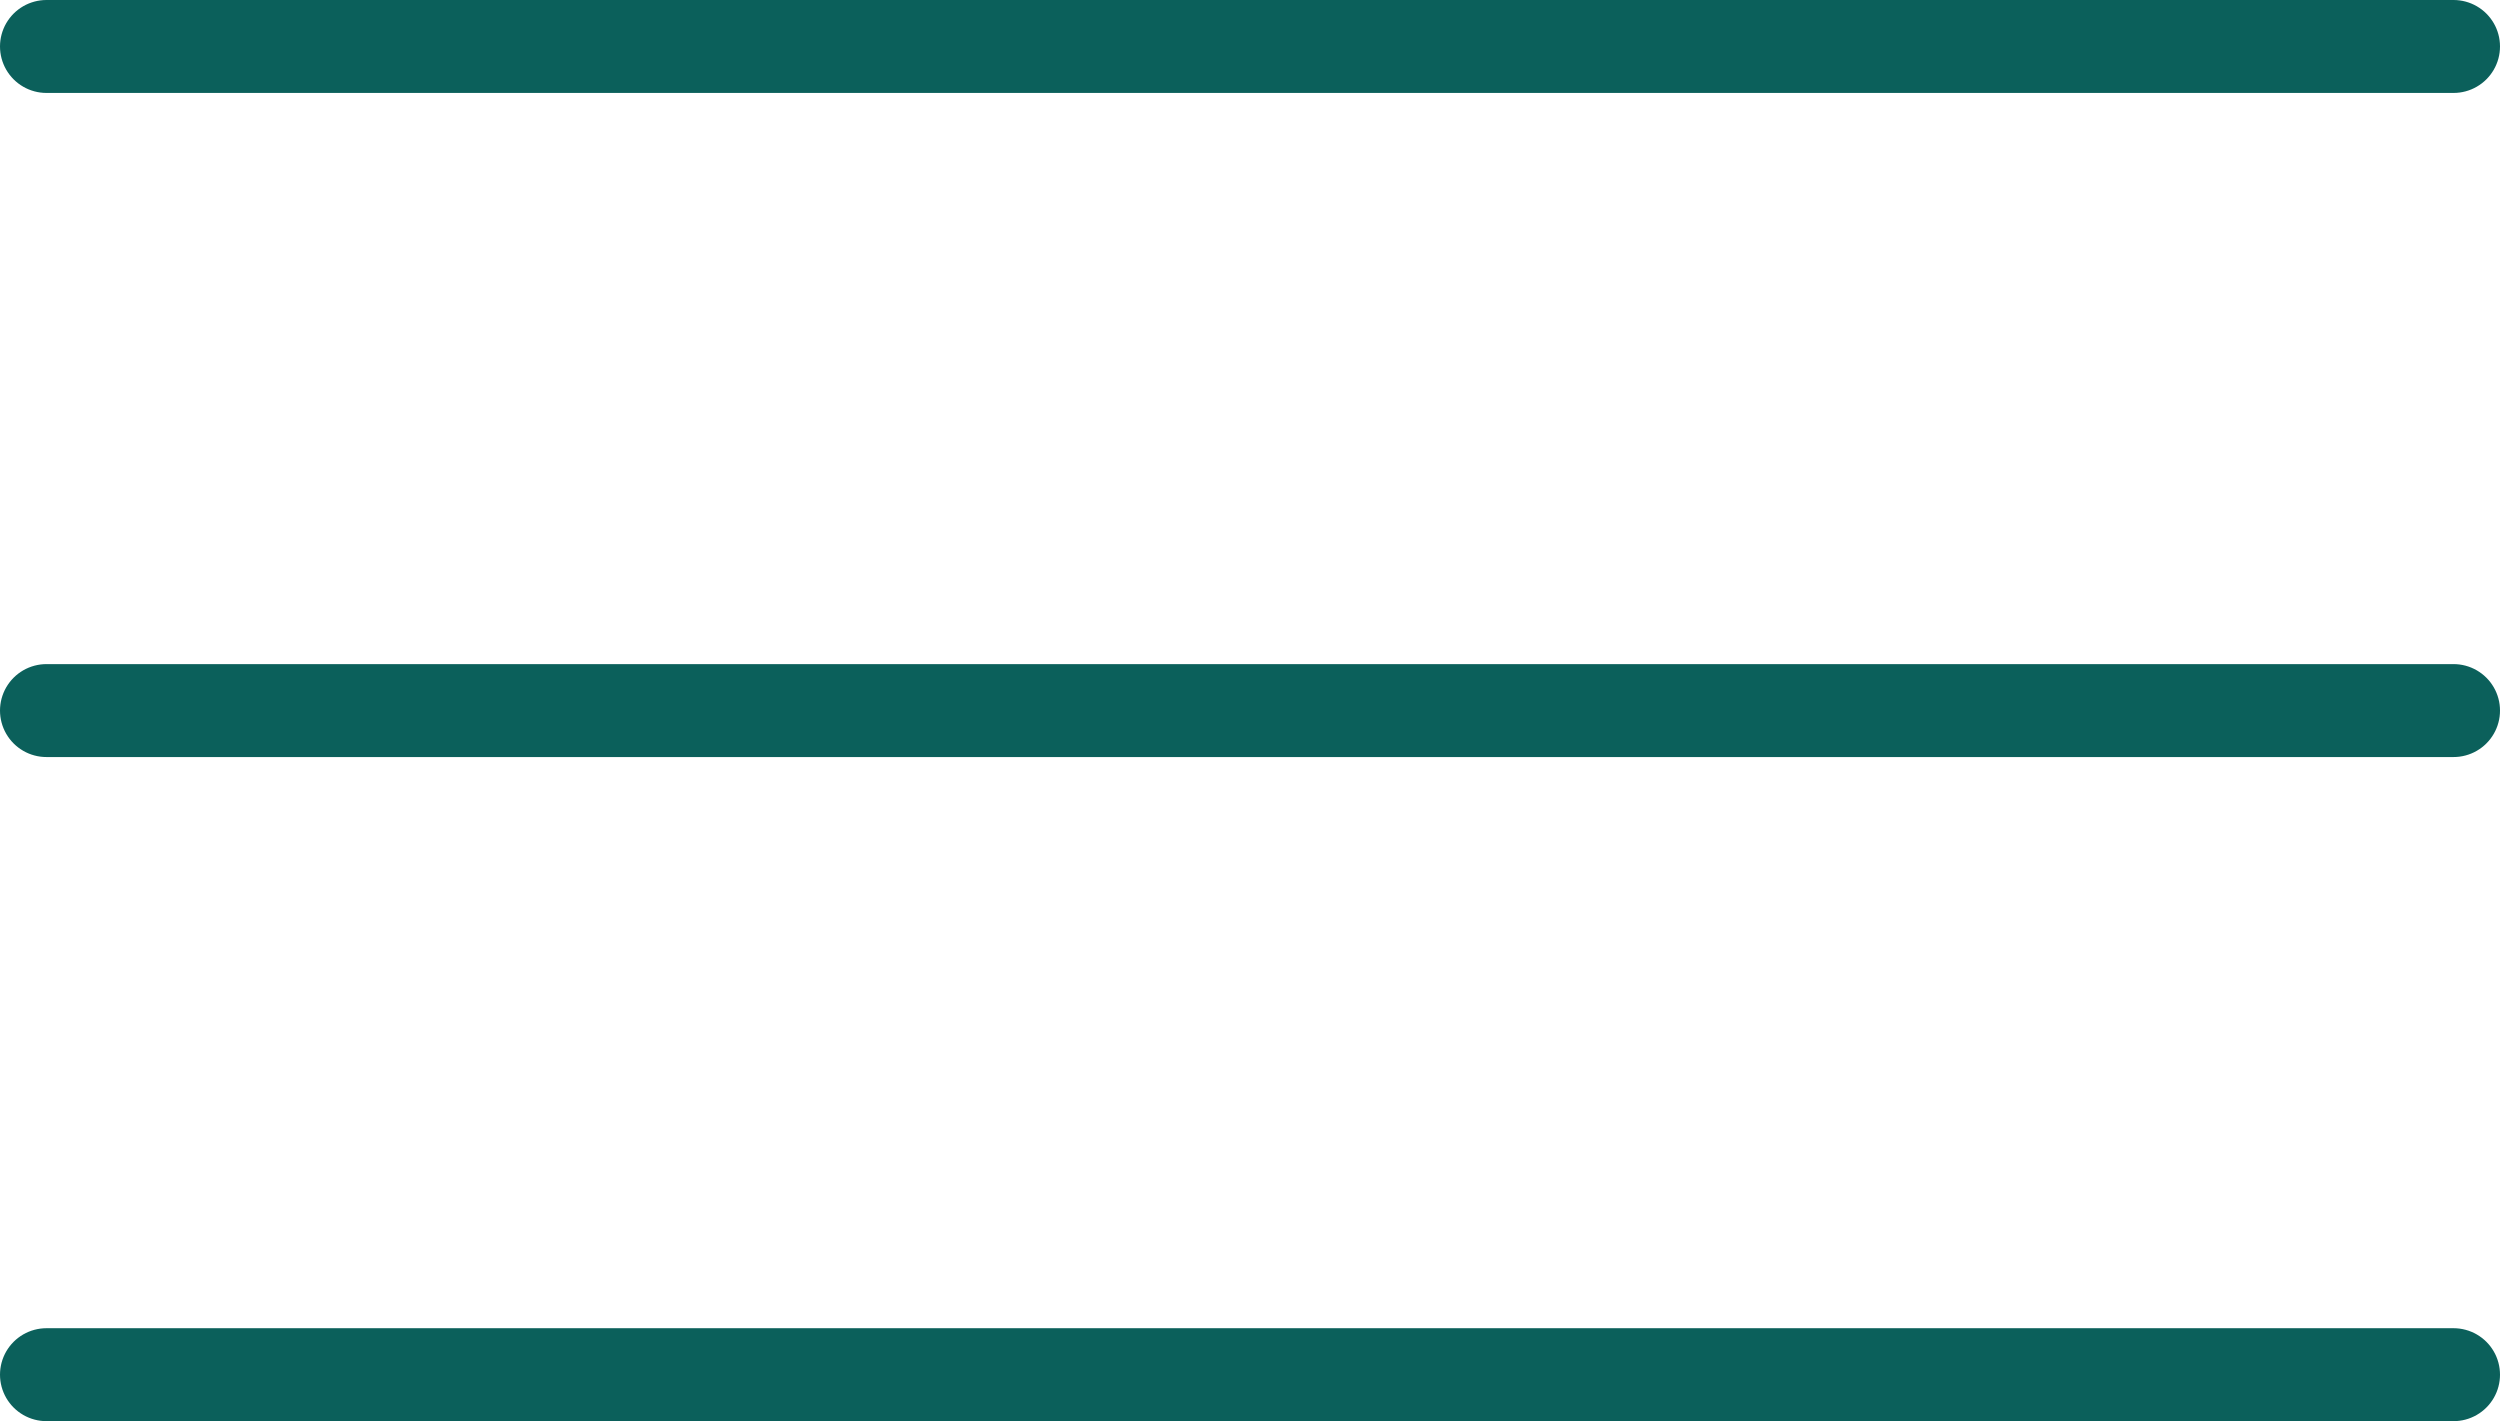 <svg xmlns="http://www.w3.org/2000/svg" width="53.798" height="30.582" viewBox="0 0 53.798 30.582">
  <g id="icon_hambuger_2" transform="translate(1 1)">
    <line id="Linie_11" data-name="Linie 11" x2="51.798" fill="none" stroke="#0b605b" stroke-linecap="round" stroke-width="2"/>
    <line id="Linie_12" data-name="Linie 12" x2="51.798" transform="translate(0 14.291)" fill="none" stroke="#0b605b" stroke-linecap="round" stroke-width="2"/>
    <line id="Linie_13" data-name="Linie 13" x2="51.798" transform="translate(0 28.582)" fill="none" stroke="#0b605b" stroke-linecap="round" stroke-width="2"/>
  </g>
</svg>
